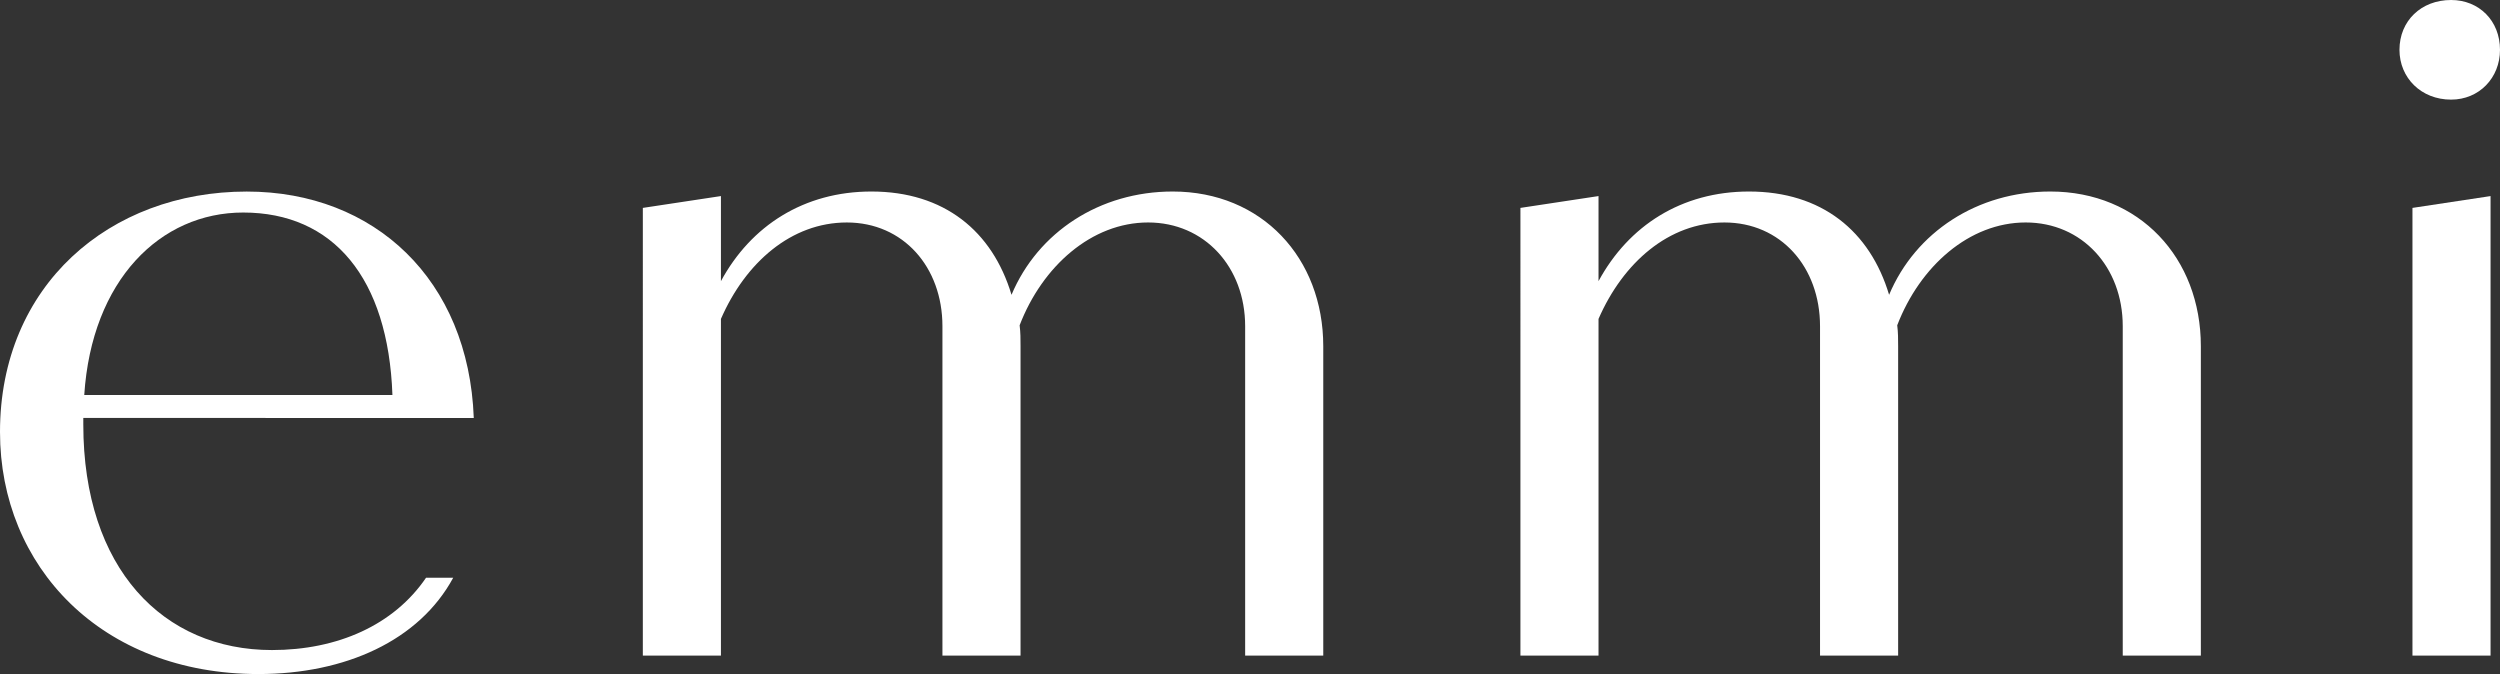 <?xml version="1.0" encoding="UTF-8"?>
<svg id="_レイヤー_2" data-name="レイヤー_2" xmlns="http://www.w3.org/2000/svg" width="412.796" height="111.297" viewBox="0 0 412.796 111.297">
  <rect x="0" y="0" width="412.796" height="111.297" fill="#333333" stroke="none"/>
  <defs>
    <style>
      .cls-1 {
        fill: #fff;
      }
    </style>
  </defs>
  <g id="credit">
    <g>
      <g>
        <path class="cls-1" d="M13.911,65.227h50.886c-.687-19.366-9.796-30.135-24.647-30.135-13.679,0-25.004,11.137-26.239,30.135M70.352,95.39h4.485c-5.613,10.375-17.807,15.907-32.172,15.907C16.737,111.297,0,93.549,0,71.329,0,47.112,18.113,31.629,40.736,31.629c21.113,0,36.658,14.57,37.493,37.385H13.755v1.08c0,23.788,13.183,37.242,31.151,37.242,10.812,0,20.118-4.113,25.446-11.946"/>
        <path class="cls-1" d="M218.495,57.165v51.084h-12.897v-54.388c0-9.765-6.707-17.128-16.023-17.128s-17.458,7.212-21.215,16.977c.151,1.202.151,2.254.151,3.456v51.084h-12.897v-54.388c0-9.765-6.473-17.128-15.788-17.128-9.164,0-16.73,6.611-20.786,15.924v55.593h-12.895V34.328l12.895-1.953v14.049c4.958-9.166,13.726-14.801,24.843-14.801,12.019,0,19.982,6.538,23.137,17.056,4.357-10.368,14.59-17.056,26.612-17.056,14.722,0,24.863,10.968,24.863,25.542"/>
        <path class="cls-1" d="M363.402,57.165v51.084h-12.897v-54.388c0-9.765-6.708-17.128-16.023-17.128s-17.458,7.212-21.215,16.977c.151,1.202.151,2.254.151,3.456v51.084h-12.897v-54.388c0-9.765-6.473-17.128-15.788-17.128-9.164,0-16.73,6.611-20.787,15.924v55.593h-12.895V34.328l12.895-1.953v14.049c4.958-9.166,13.725-14.801,24.843-14.801,12.019,0,19.982,6.538,23.137,17.056,4.357-10.368,14.591-17.056,26.612-17.056,14.722,0,24.863,10.968,24.863,25.542"/>
        <path class="cls-1" d="M396.197,8.226c0-4.786,3.588-8.226,8.523-8.226,4.636,0,8.075,3.44,8.075,8.226,0,4.636-3.44,8.223-8.075,8.223-4.935,0-8.523-3.588-8.523-8.223"/>
      </g>
      <polygon class="cls-1" points="398.341 34.328 411.236 32.376 411.236 108.249 398.341 108.249 398.341 34.328"/>
    </g>
  </g>
</svg>